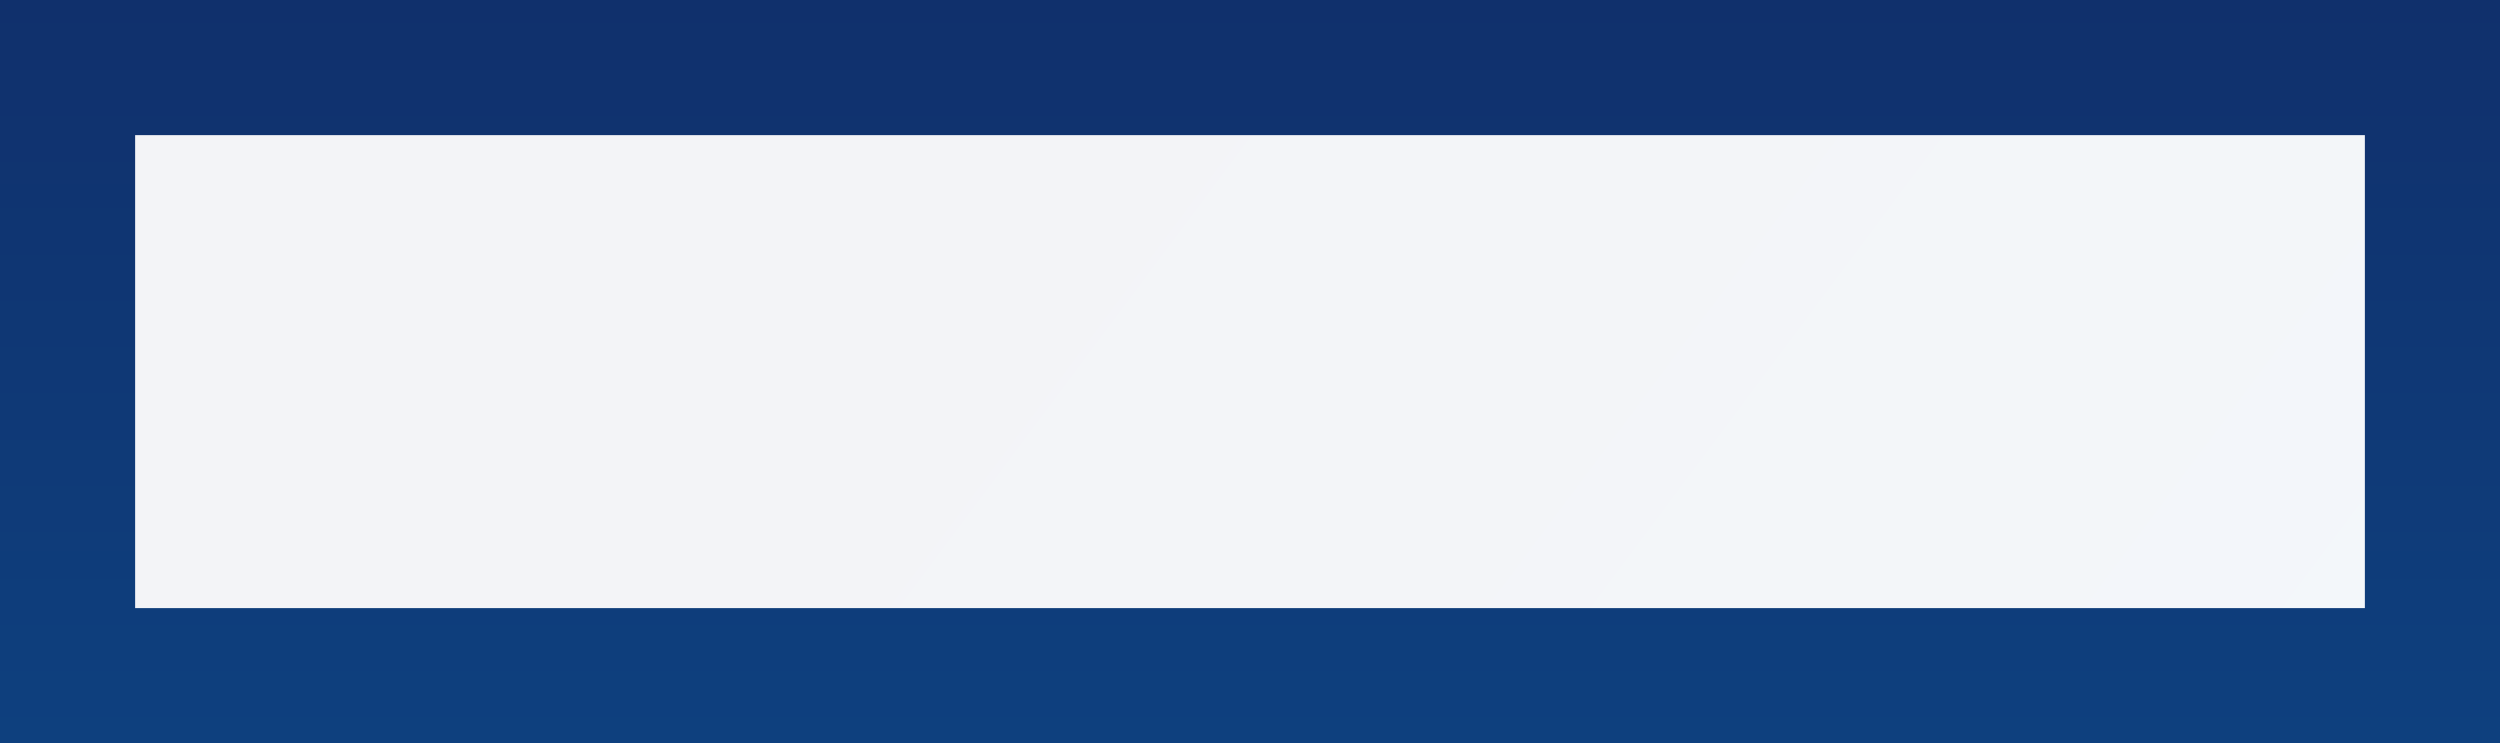 <?xml version="1.0" encoding="UTF-8"?> <svg xmlns="http://www.w3.org/2000/svg" width="37" height="11" viewBox="0 0 37 11" fill="none"><path d="M36 1V10H1V1H36Z" fill="url(#paint0_linear_245_1369)" fill-opacity="0.05" stroke="url(#paint1_linear_245_1369)" stroke-width="2"></path><defs><linearGradient id="paint0_linear_245_1369" x1="19" y1="3.78818e-06" x2="60.718" y2="31.177" gradientUnits="userSpaceOnUse"><stop stop-color="#10306C"></stop><stop offset="1" stop-color="#00AFFF"></stop></linearGradient><linearGradient id="paint1_linear_245_1369" x1="18.5" y1="0" x2="18.5" y2="87" gradientUnits="userSpaceOnUse"><stop stop-color="#10306C"></stop><stop offset="1" stop-color="#00AFFF"></stop></linearGradient></defs></svg> 